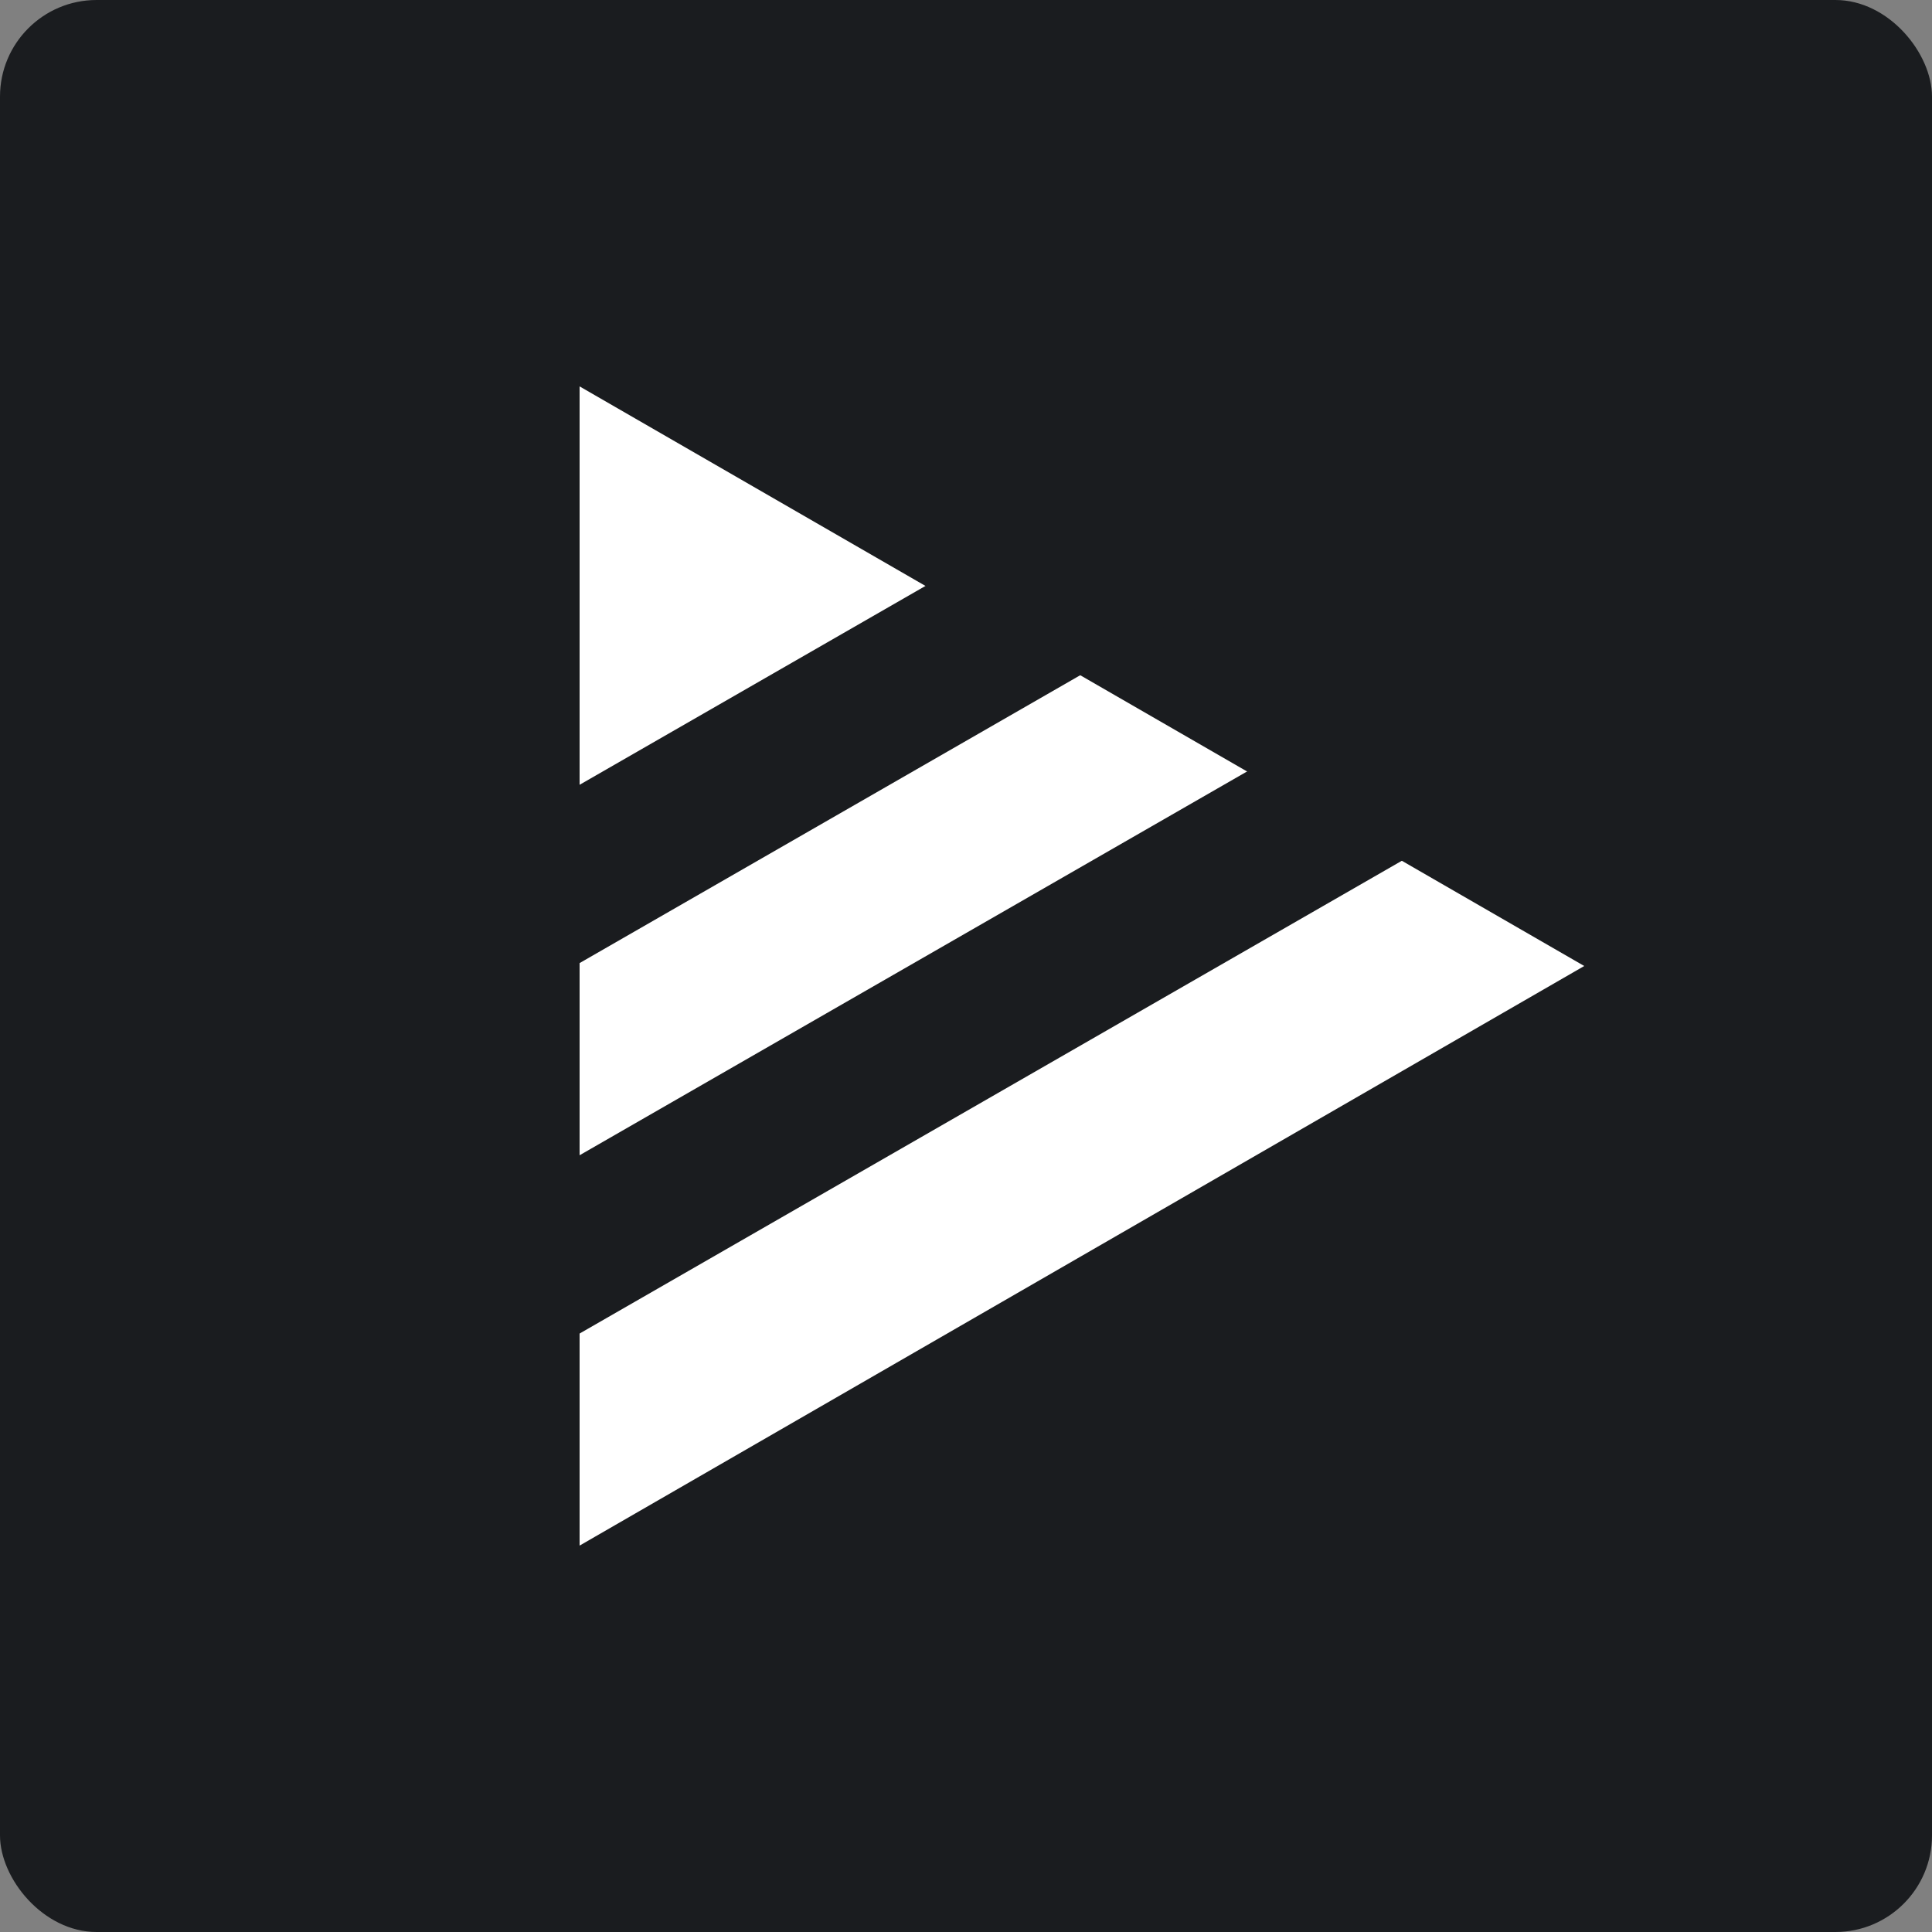 <svg xmlns="http://www.w3.org/2000/svg" version="1.1" xmlns:xlink="http://www.w3.org/1999/xlink" width="100" height="100"><rect width="100%" height="100%" fill="#808080" stroke="none"/><svg width="100" height="100" viewBox="0 0 100 100" fill="none" xmlns="http://www.w3.org/2000/svg">
<rect width="100" height="100" rx="5" fill="#1A1C1F"></rect>
<path d="M82 50L30 80L30 20L82 50Z" fill="white"></path>
<line x1="20.006" y1="70.156" x2="75.006" y2="38.532" stroke="#1A1C1F" stroke-width="8"></line>
<line x1="11.006" y1="56.156" x2="66.006" y2="24.532" stroke="#1A1C1F" stroke-width="8"></line>
</svg><style>@media (prefers-color-scheme: light) { :root { filter: none; } }
@media (prefers-color-scheme: dark) { :root { filter: none; } }
</style></svg>